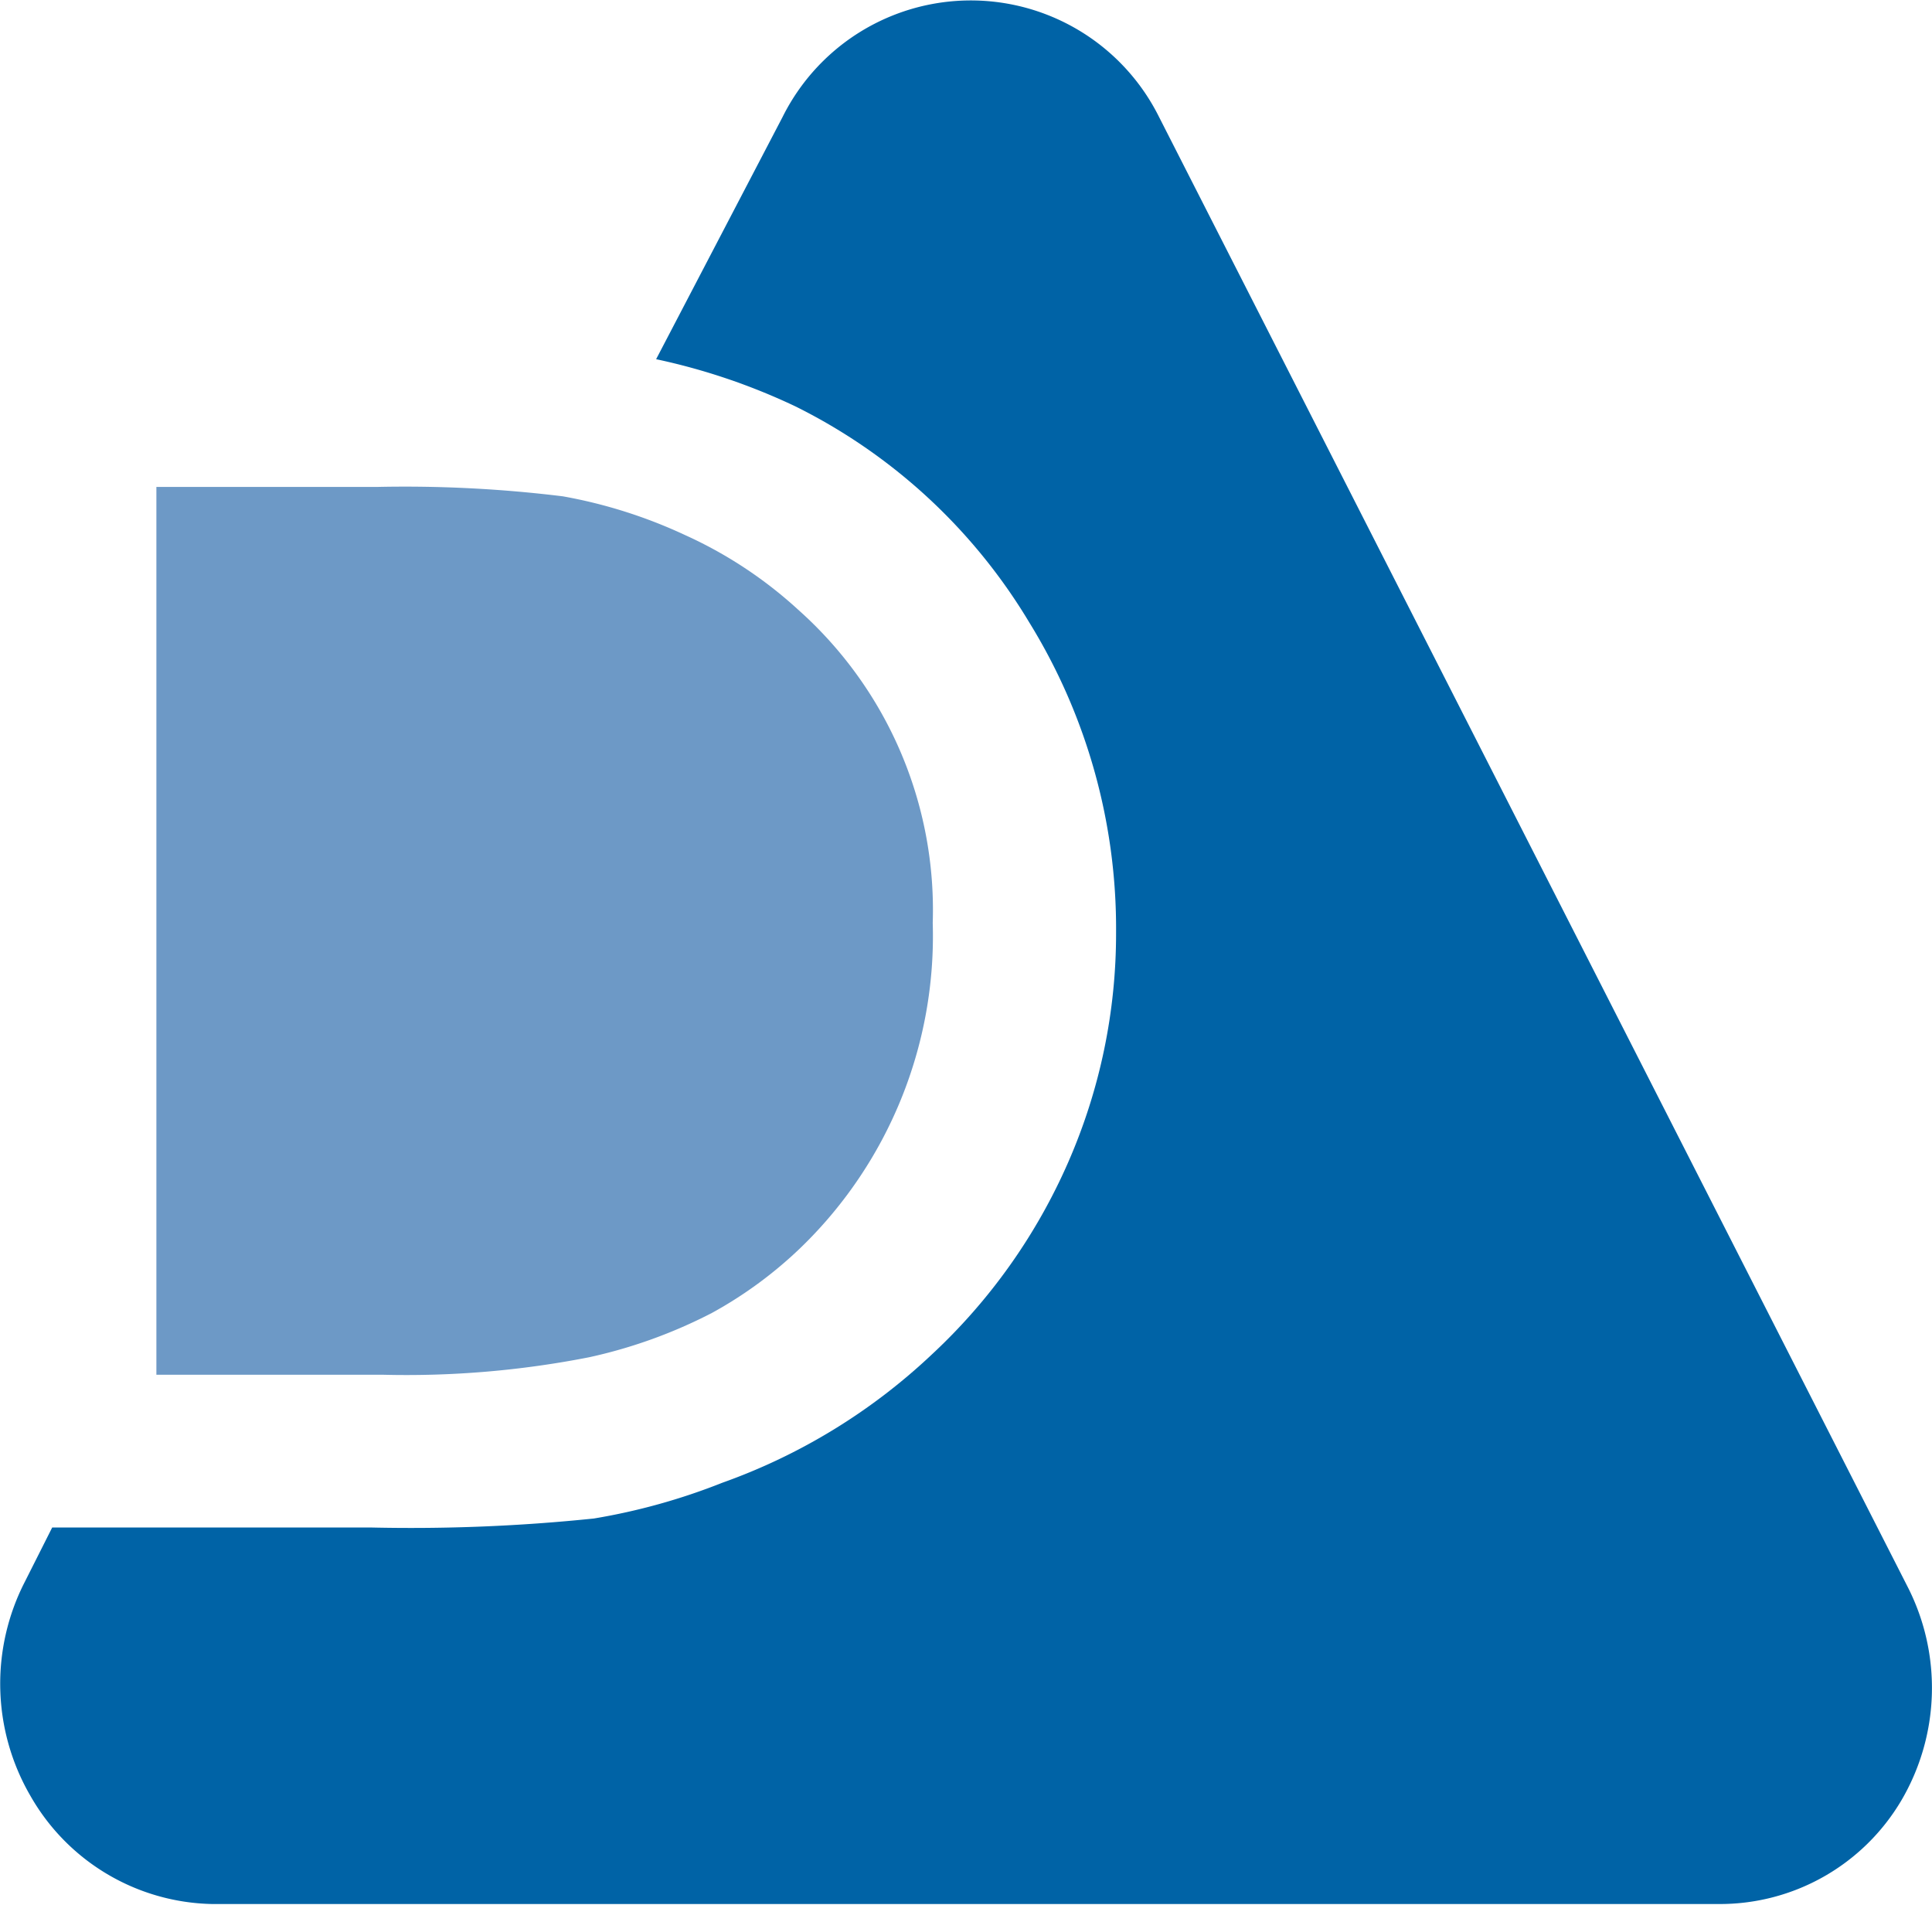 <svg xmlns="http://www.w3.org/2000/svg" version="1.1" xmlns:xlink="http://www.w3.org/1999/xlink" xmlns:svgjs="http://svgjs.dev/svgjs" width="90.31" height="89.03"><svg xmlns="http://www.w3.org/2000/svg" viewBox="0 0 90.31 89.03"><defs><style>.cls-1{fill:#0063a6;}.cls-2{fill:#6d99c6;}</style></defs><g id="SvgjsG1004" data-name="Layer 2"><g id="SvgjsG1003" data-name="Layer 1"><path class="cls-1" d="M89.18,74.19l-35-68.72a9.83,9.83,0,0,0-17.6,0L30.67,16.79A29.49,29.49,0,0,1,37.19,19,26.43,26.43,0,0,1,48.11,29.09a27.25,27.25,0,0,1,4.06,14.49,26.65,26.65,0,0,1-2.23,10.73,27.08,27.08,0,0,1-6.38,9,27.89,27.89,0,0,1-9.8,6,29.24,29.24,0,0,1-6,1.67,83,83,0,0,1-10.43.42H2.44L1.16,73.94a10.43,10.43,0,0,0,.26,10A10,10,0,0,0,9.92,89H80.34a9.85,9.85,0,0,0,8.53-4.83A10.39,10.39,0,0,0,89.18,74.19Z"></path><path class="cls-2" d="M32,25a23.08,23.08,0,0,0-5.69-1.8,60.44,60.44,0,0,0-8.65-.44H7.31V64.26H17.9a44.27,44.27,0,0,0,9.65-.82,23.27,23.27,0,0,0,5.73-2.07,19.49,19.49,0,0,0,4.2-3.1A20.26,20.26,0,0,0,43.6,43.14,18.78,18.78,0,0,0,37.31,28.5,20.05,20.05,0,0,0,32,25Z"></path></g></g></svg><style>@media (prefers-color-scheme: light) { :root { filter: none; } }
@media (prefers-color-scheme: dark) { :root { filter: none; } }
</style></svg>